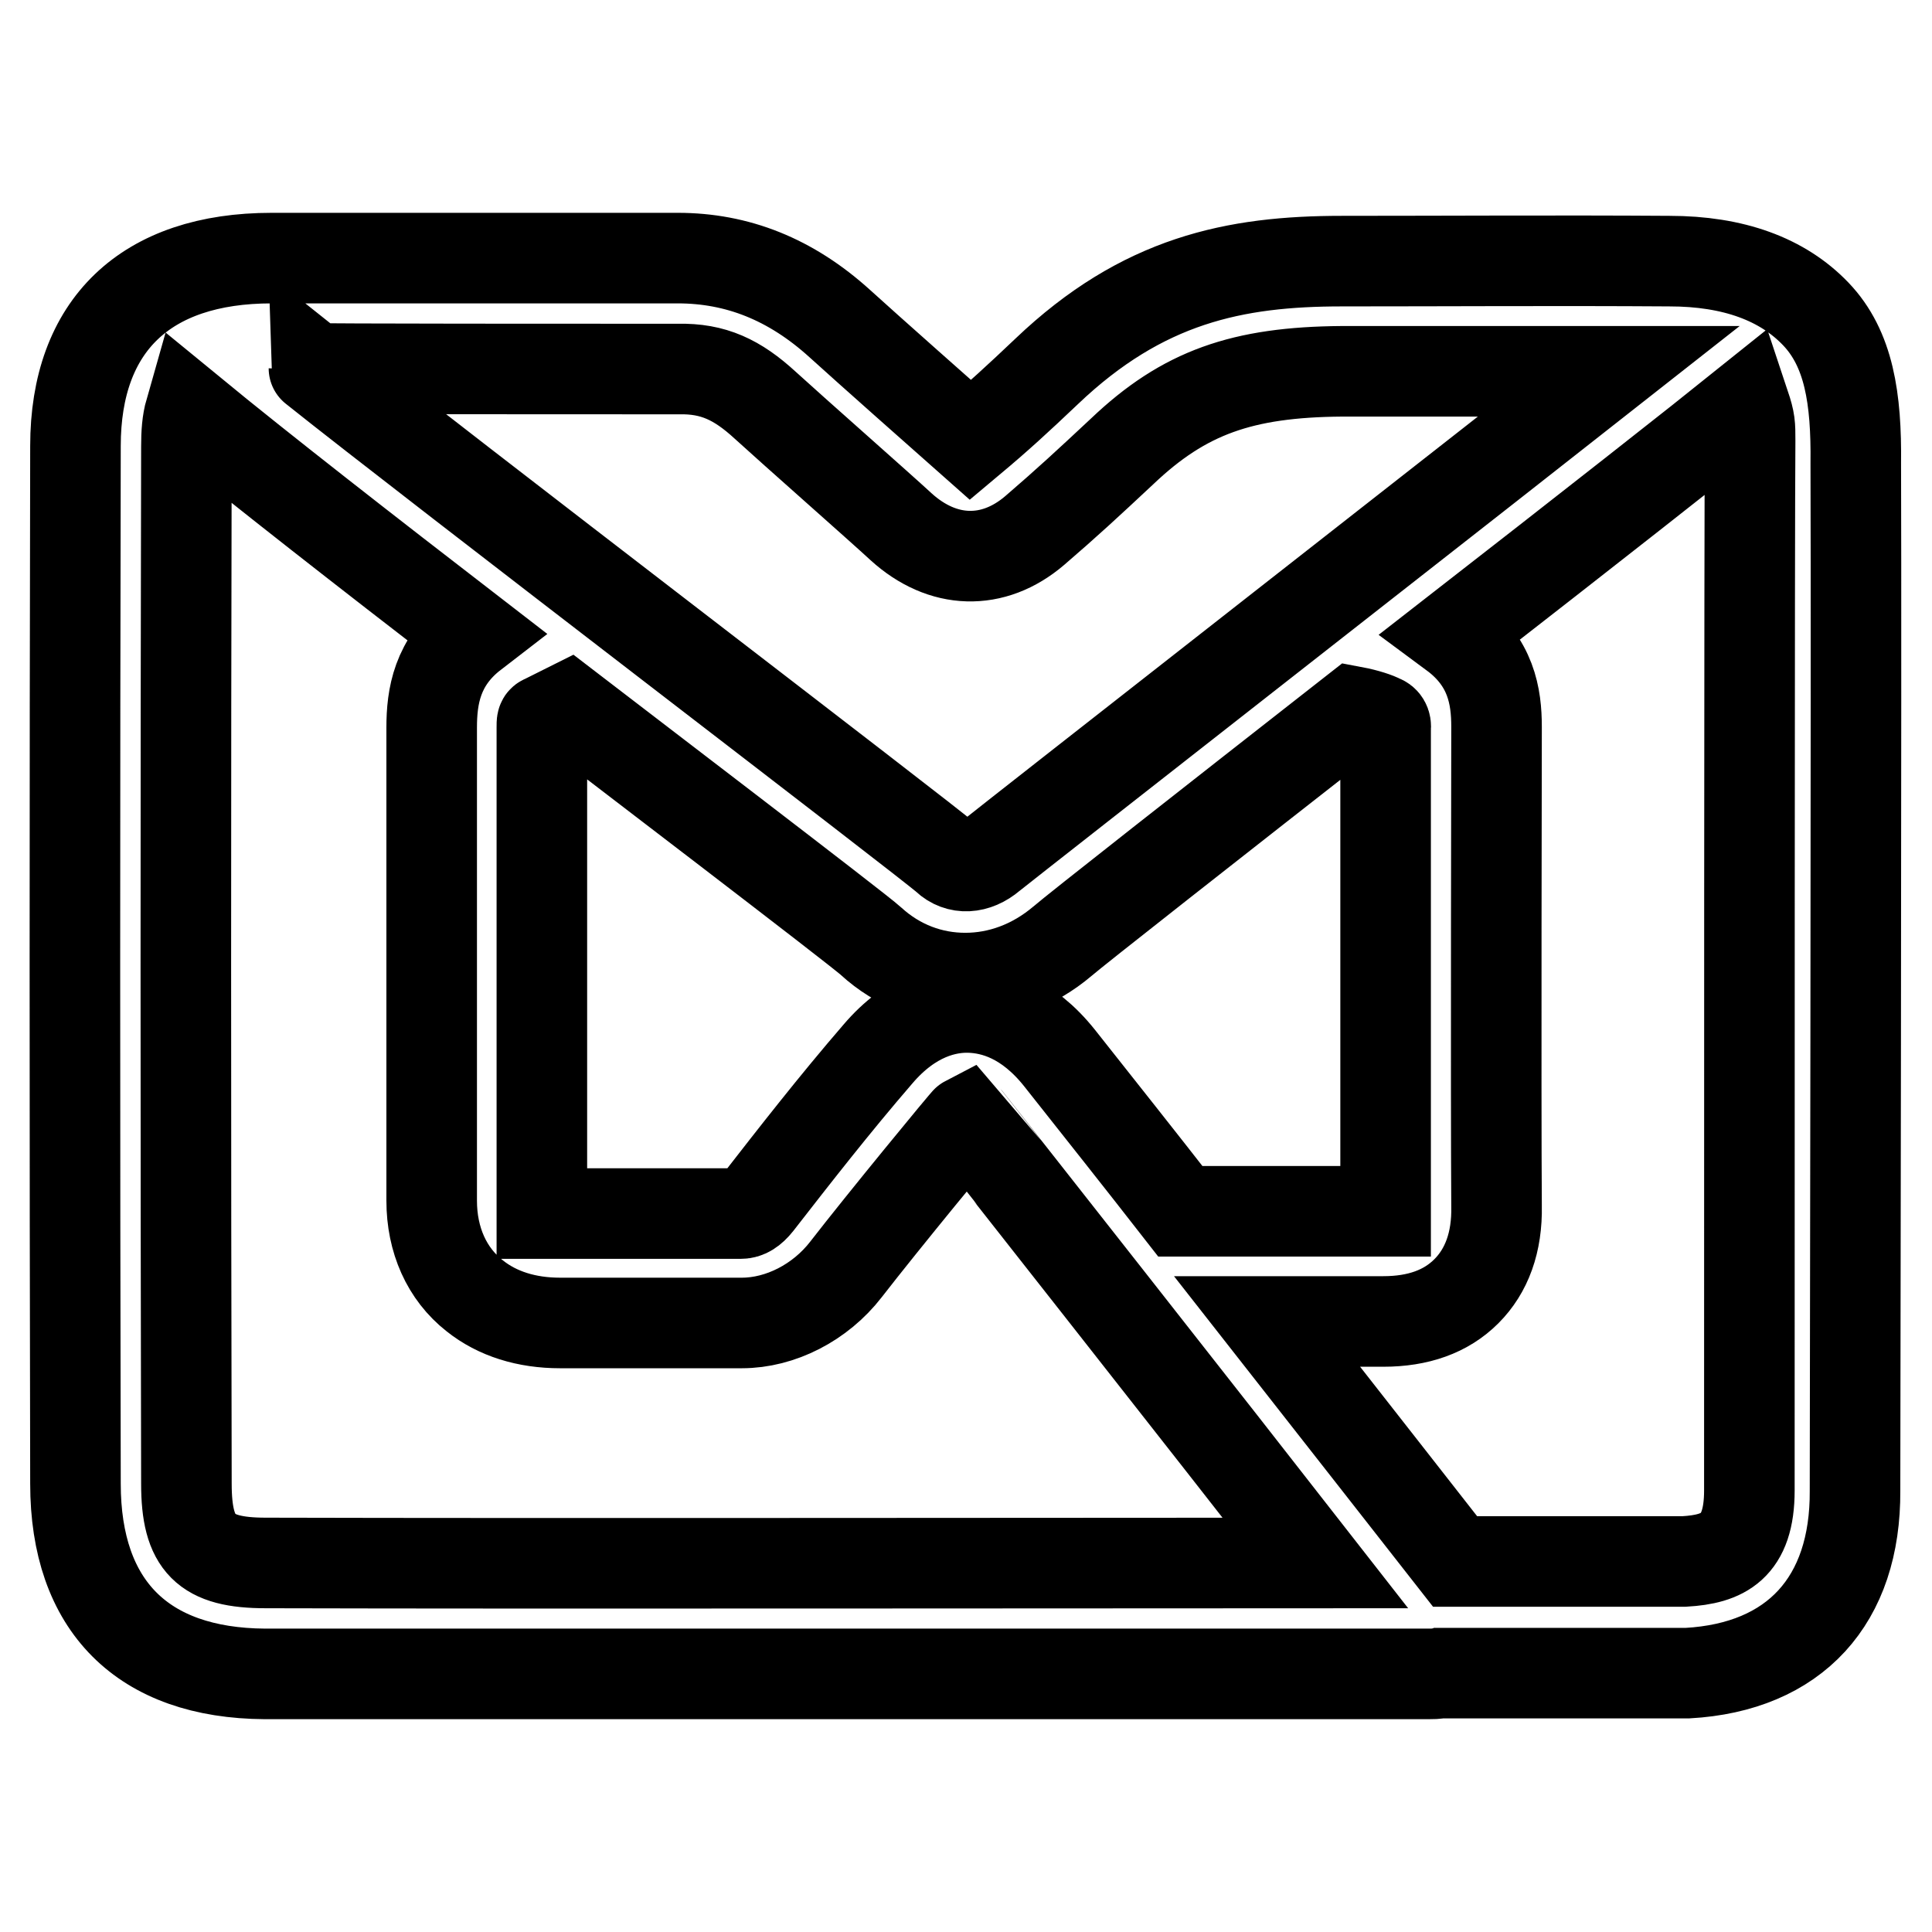 <?xml version="1.0" encoding="utf-8"?>
<!-- Svg Vector Icons : http://www.onlinewebfonts.com/icon -->
<!DOCTYPE svg PUBLIC "-//W3C//DTD SVG 1.1//EN" "http://www.w3.org/Graphics/SVG/1.1/DTD/svg11.dtd">
<svg version="1.1" xmlns="http://www.w3.org/2000/svg" xmlns:xlink="http://www.w3.org/1999/xlink" x="0px" y="0px" viewBox="0 0 256 256" enable-background="new 0 0 256 256" xml:space="preserve">
<g> <path stroke-width="12" fill-opacity="0" stroke="#000000"  d="M240.6,41.6c-4.4-4.6-10.9-7-19.4-7c-14.8-0.1-29.6,0-43.4,0c-14.2,0-26.4,2.5-39.1,14.6 c-3.9,3.7-6.4,6-10.1,9.1C126,56,114.7,46,111.3,42.9c-6.5-5.9-13.6-8.7-21.5-8.7c-11.8,0-53.8,0-53.8,0c-16.7,0-26,8.9-26,24.9 c-0.1,45.8-0.1,91.6,0,137.5c0,16.2,8.9,25.1,25.1,25.2c16.1,0,154.2,0,154.2,0c0.5,0,1,0,1.4-0.1c4.3,0,24.8,0,32.9,0 c14.2-0.8,22.3-9.6,22.2-24.2c0-2.8,0.2-110.3,0.1-136.1C246,52.8,245,46.2,240.6,41.6L240.6,41.6z M89.9,48.9 c4.6-0.1,7.8,1.4,11.5,4.8c3.5,3.2,15.3,13.6,18,16.1c5.5,5,12.2,5.2,17.7,0.5c4.3-3.7,7-6.2,11.6-10.5 c8.2-7.8,15.9-10.5,29.1-10.6c11.3,0,23.3,0,35.4,0c-8,6.3-80.2,62.8-81.9,64.2c-2,1.7-4.3,1.8-5.9,0.3 c-1.9-1.8-67.9-52.2-83.8-64.9C41.6,48.9,78.1,48.9,89.9,48.9z M183,95.4c0.4,0.1,0.7,0.5,0.6,1.1c0,0,0,63.8,0,64 c-0.1,0-20.2,0-27.2,0c-5.3-6.8-10.7-13.6-16-20.3c-4.3-5.4-8.8-6.6-11.9-6.7c-3-0.1-7.7,0.9-12.2,6.2c-5.7,6.6-11,13.4-15.9,19.7 c-0.8,1-1.5,1.4-2.2,1.4l-26.4,0c0,0,0-58.4,0-64.4c0-0.8,0-0.9,0.3-1c1.6-0.8,3.2-1.6,3.2-1.6c4.8,3.7,38.5,29.4,40.1,30.9 c3.6,3.3,8,4.9,12.5,4.9c4.5,0,9-1.6,12.9-4.9c1.6-1.4,20.2-16,38.6-30.4C181,94.6,182.5,95.1,183,95.4L183,95.4z M35.2,207.1 c-8,0-10.5-2.5-10.5-10.5c-0.1-45.8-0.1-91.6,0-137.4c0-1.8,0.1-3.3,0.5-4.7c9.5,7.8,23.5,18.7,37.5,29.5 c-4.8,3.7-5.5,8.3-5.5,12.4c0,13.4,0,62.7,0,62.7c0,5.2,2,9.7,5.7,12.6c3,2.4,6.9,3.6,11.3,3.6h24.1c5.1,0,10.4-2.7,13.8-7.1 c4.8-6.2,15.9-19.7,16.1-19.8c0.2,0.2,33.7,42.8,46.1,58.7C143.3,207.1,72.2,207.2,35.2,207.1L35.2,207.1z M231.9,58.4 c-0.1,10.8-0.1,104.7-0.1,139.1c0,7.5-3.5,9.1-8.6,9.4c-6.8,0-23.7,0-30.4,0c-4.4-5.6-14.3-18.3-24.9-31.8c6.3,0,12.7,0,15.3,0h0.1 c4.6,0,8.3-1.3,11-4c2.7-2.7,4.1-6.5,4-11.3c-0.1-13.9,0-63.5,0-63.5c0-4-0.7-8.6-5.7-12.3c17.1-13.3,33-25.8,38.6-30.3 C231.9,55.8,231.9,56.3,231.9,58.4L231.9,58.4z"/></g>
</svg>